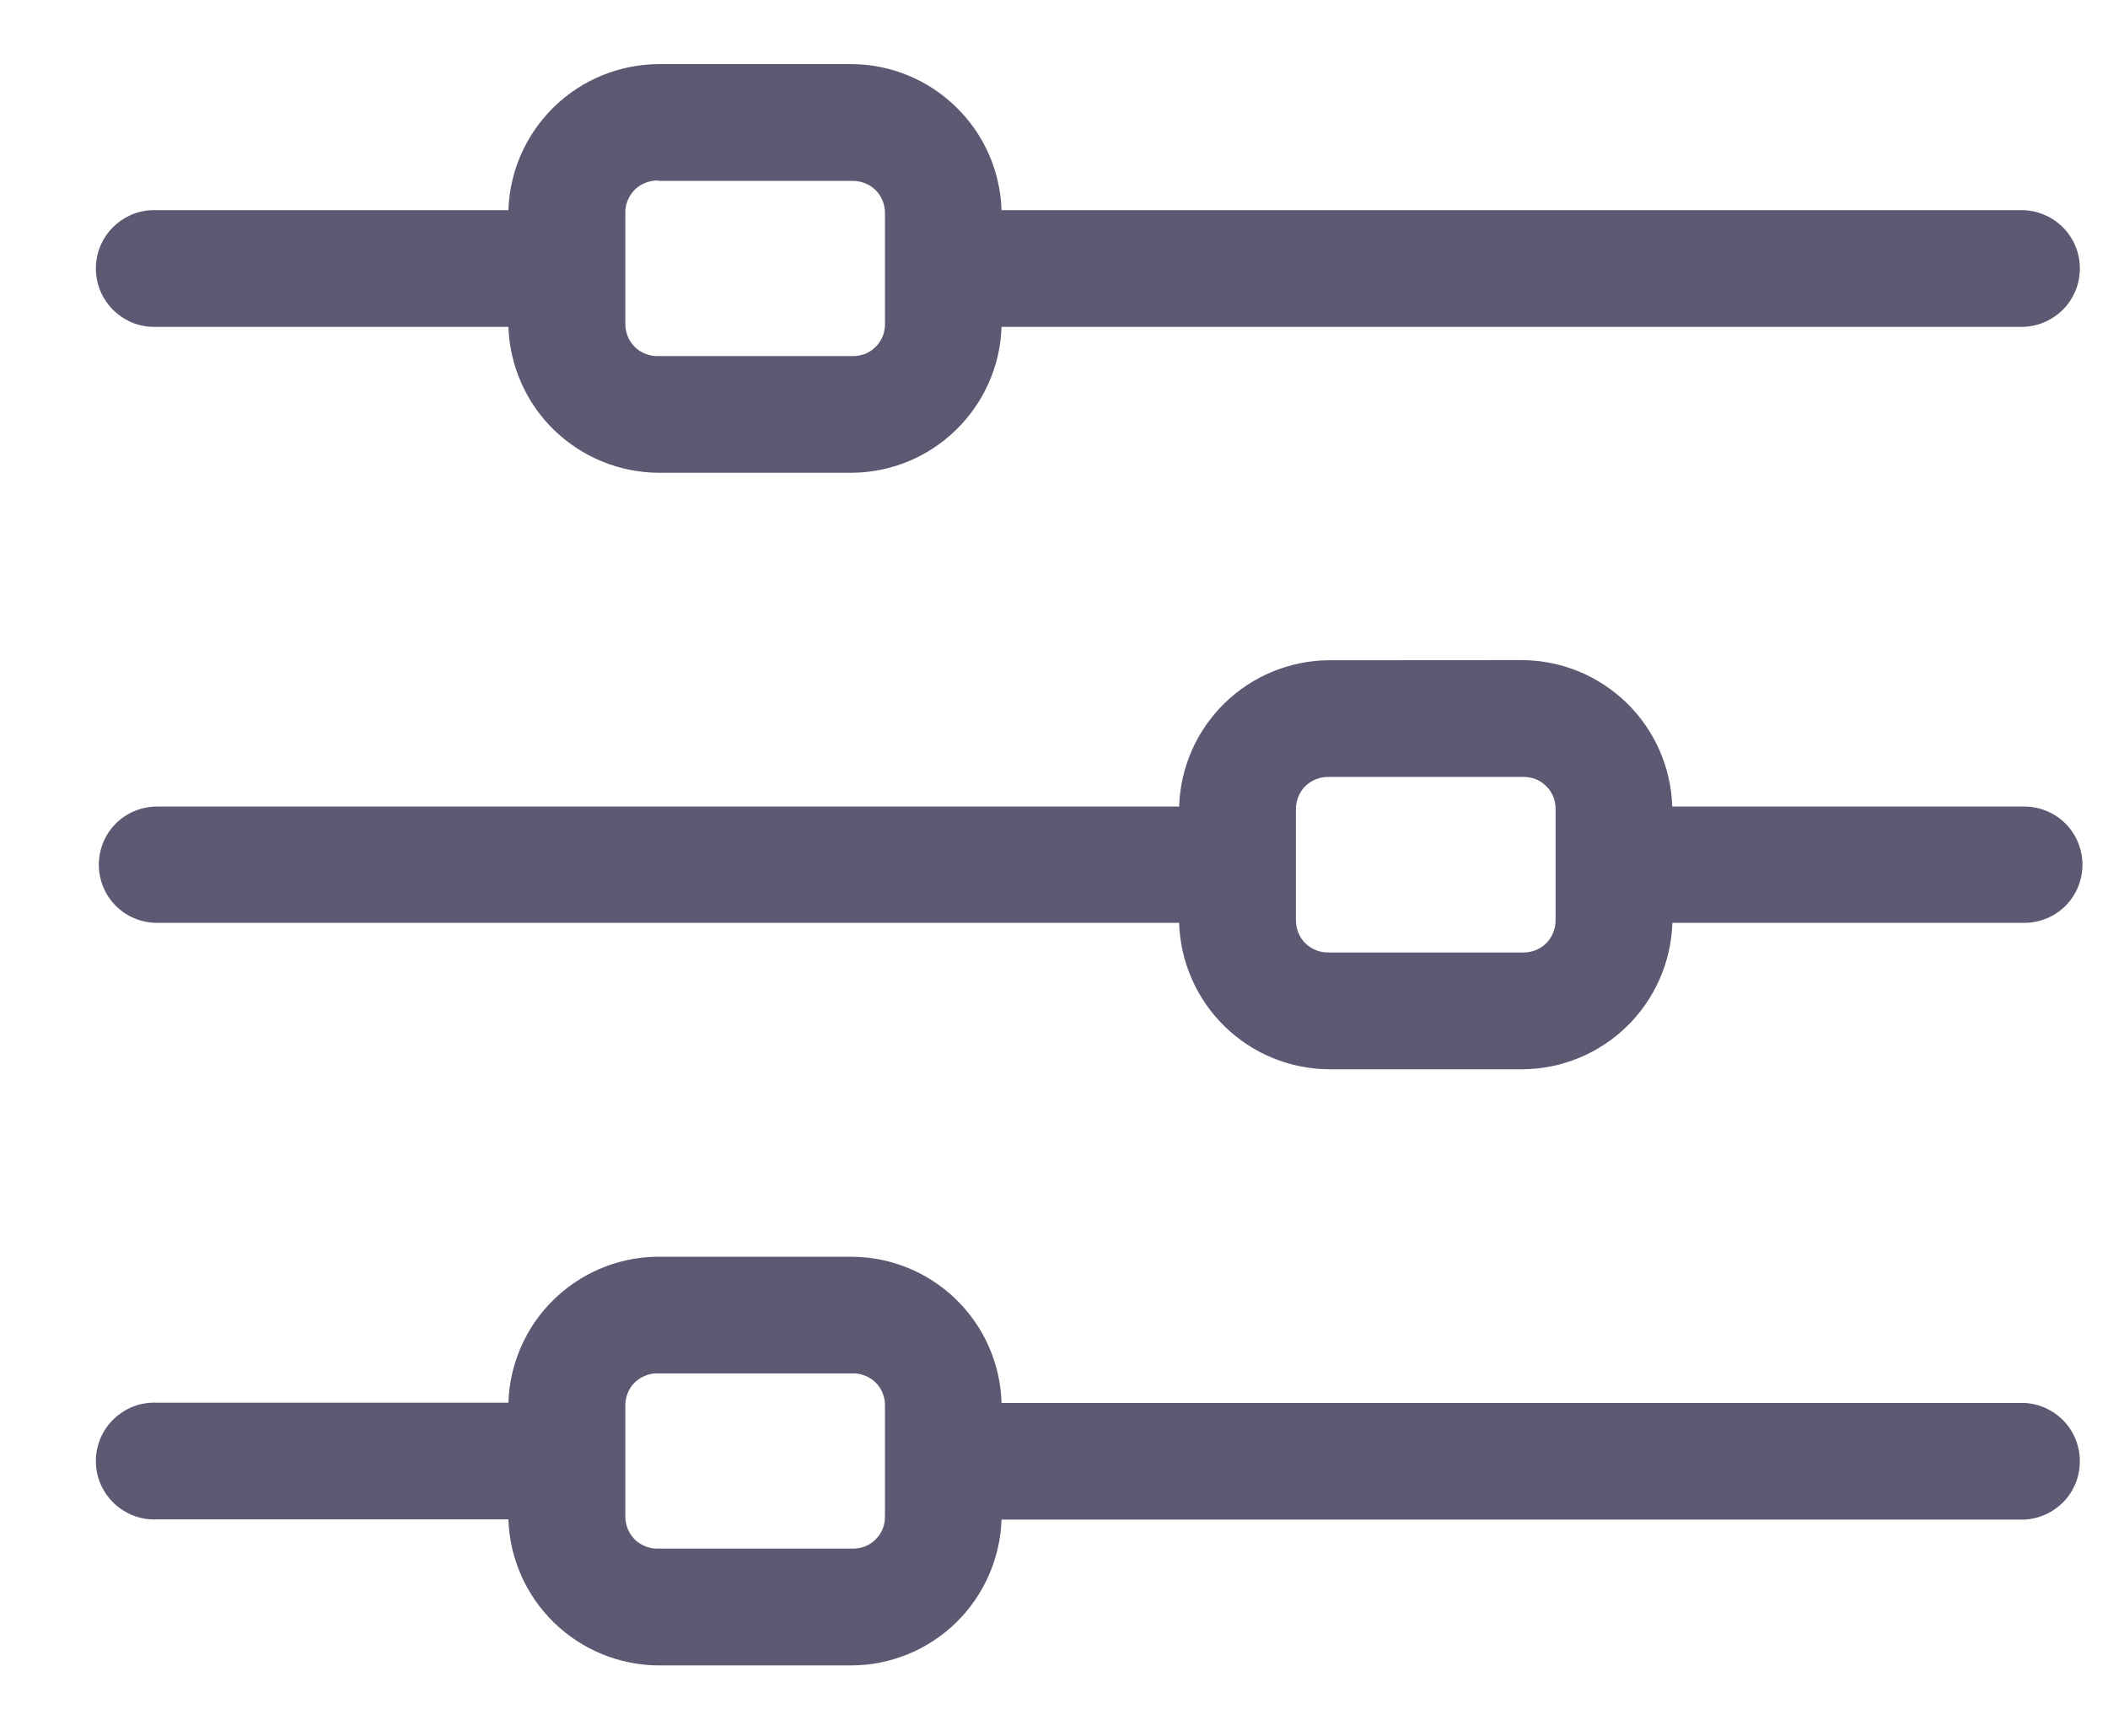 <svg width="17" height="14" viewBox="0 0 17 14" fill="none" xmlns="http://www.w3.org/2000/svg">
<path d="M5.31 0.517C4.995 0.519 4.693 0.643 4.468 0.862C4.242 1.082 4.11 1.38 4.1 1.695H1.266C1.202 1.692 1.139 1.702 1.079 1.724C1.02 1.747 0.965 1.781 0.919 1.825C0.873 1.869 0.836 1.922 0.811 1.98C0.786 2.039 0.773 2.102 0.773 2.165C0.773 2.229 0.786 2.292 0.811 2.351C0.836 2.409 0.873 2.462 0.919 2.506C0.965 2.55 1.02 2.584 1.079 2.607C1.139 2.629 1.202 2.639 1.266 2.636H4.1C4.111 2.95 4.242 3.249 4.468 3.468C4.694 3.687 4.995 3.811 5.31 3.813H6.87C7.184 3.811 7.485 3.687 7.71 3.467C7.935 3.248 8.067 2.95 8.077 2.636H16.324C16.445 2.63 16.559 2.578 16.643 2.491C16.727 2.403 16.773 2.287 16.773 2.165C16.773 2.044 16.727 1.928 16.643 1.84C16.559 1.753 16.445 1.701 16.324 1.695H8.077C8.067 1.381 7.936 1.082 7.71 0.863C7.485 0.643 7.184 0.519 6.869 0.517H5.31ZM5.31 1.459H6.87C6.905 1.458 6.941 1.464 6.974 1.477C7.007 1.49 7.037 1.509 7.062 1.534C7.087 1.559 7.106 1.589 7.119 1.622C7.132 1.655 7.138 1.691 7.137 1.726V2.605C7.138 2.64 7.132 2.676 7.12 2.709C7.107 2.742 7.087 2.772 7.062 2.797C7.037 2.822 7.007 2.842 6.974 2.855C6.941 2.867 6.905 2.873 6.87 2.872H5.31C5.275 2.873 5.239 2.867 5.206 2.854C5.173 2.841 5.143 2.822 5.118 2.797C5.093 2.772 5.074 2.742 5.061 2.709C5.048 2.676 5.042 2.64 5.043 2.605V1.726C5.041 1.69 5.047 1.655 5.06 1.621C5.073 1.588 5.092 1.558 5.117 1.532C5.142 1.507 5.172 1.487 5.206 1.474C5.239 1.461 5.274 1.455 5.31 1.456V1.459ZM10.718 5.325C10.403 5.327 10.101 5.451 9.876 5.671C9.65 5.891 9.519 6.19 9.509 6.505H1.266C1.142 6.505 1.022 6.554 0.934 6.642C0.846 6.73 0.797 6.85 0.797 6.974C0.797 7.098 0.846 7.218 0.934 7.306C1.022 7.394 1.142 7.443 1.266 7.443H9.509C9.519 7.758 9.65 8.057 9.875 8.277C10.101 8.498 10.403 8.622 10.718 8.624H12.278C12.593 8.622 12.895 8.498 13.121 8.277C13.346 8.057 13.477 7.758 13.487 7.443H16.325C16.449 7.443 16.569 7.394 16.657 7.306C16.745 7.218 16.794 7.098 16.794 6.974C16.794 6.85 16.745 6.73 16.657 6.642C16.569 6.554 16.449 6.505 16.325 6.505H13.486C13.476 6.19 13.345 5.891 13.12 5.671C12.894 5.45 12.592 5.326 12.277 5.324L10.718 5.325ZM10.718 6.266H12.278C12.313 6.265 12.349 6.271 12.382 6.283C12.415 6.296 12.445 6.316 12.47 6.341C12.495 6.366 12.515 6.396 12.528 6.429C12.54 6.462 12.546 6.498 12.545 6.533V7.415C12.546 7.45 12.54 7.486 12.527 7.519C12.514 7.552 12.495 7.582 12.47 7.607C12.445 7.632 12.415 7.651 12.382 7.664C12.349 7.677 12.313 7.683 12.278 7.682H10.718C10.683 7.683 10.647 7.677 10.614 7.664C10.581 7.651 10.552 7.632 10.526 7.607C10.501 7.582 10.482 7.552 10.469 7.519C10.456 7.486 10.45 7.45 10.451 7.415V6.533C10.45 6.498 10.456 6.462 10.469 6.429C10.482 6.396 10.501 6.366 10.526 6.341C10.552 6.316 10.581 6.297 10.614 6.284C10.647 6.271 10.683 6.265 10.718 6.266ZM5.279 10.136C4.97 10.145 4.675 10.272 4.456 10.491C4.237 10.709 4.11 11.004 4.1 11.313H1.266C1.202 11.31 1.139 11.32 1.079 11.342C1.02 11.365 0.965 11.399 0.919 11.443C0.873 11.487 0.836 11.54 0.811 11.598C0.786 11.657 0.773 11.72 0.773 11.784C0.773 11.847 0.786 11.91 0.811 11.969C0.836 12.027 0.873 12.08 0.919 12.124C0.965 12.168 1.02 12.202 1.079 12.225C1.139 12.247 1.202 12.257 1.266 12.254H4.1C4.11 12.569 4.242 12.867 4.468 13.087C4.693 13.306 4.995 13.43 5.31 13.432H6.87C7.184 13.43 7.485 13.306 7.71 13.087C7.935 12.867 8.066 12.57 8.077 12.256H16.324C16.445 12.25 16.559 12.198 16.643 12.111C16.727 12.023 16.773 11.907 16.773 11.786C16.773 11.664 16.727 11.548 16.643 11.46C16.559 11.373 16.445 11.32 16.324 11.315H8.077C8.068 11 7.937 10.701 7.711 10.481C7.486 10.261 7.184 10.137 6.869 10.136H5.279ZM5.31 11.077H6.87C6.905 11.075 6.94 11.081 6.973 11.094C7.006 11.106 7.036 11.126 7.061 11.15C7.087 11.175 7.106 11.205 7.119 11.238C7.132 11.271 7.138 11.306 7.137 11.341V12.223C7.138 12.258 7.132 12.294 7.12 12.327C7.107 12.36 7.087 12.39 7.062 12.415C7.037 12.44 7.007 12.46 6.974 12.473C6.941 12.485 6.905 12.491 6.87 12.49H5.31C5.275 12.491 5.239 12.485 5.206 12.472C5.173 12.459 5.143 12.44 5.118 12.415C5.093 12.389 5.074 12.36 5.061 12.327C5.048 12.294 5.042 12.258 5.043 12.223V11.341C5.042 11.306 5.048 11.271 5.061 11.238C5.074 11.205 5.093 11.175 5.119 11.15C5.144 11.126 5.174 11.106 5.207 11.094C5.24 11.081 5.275 11.075 5.31 11.077Z" fill="#5E5873"/>
</svg>
